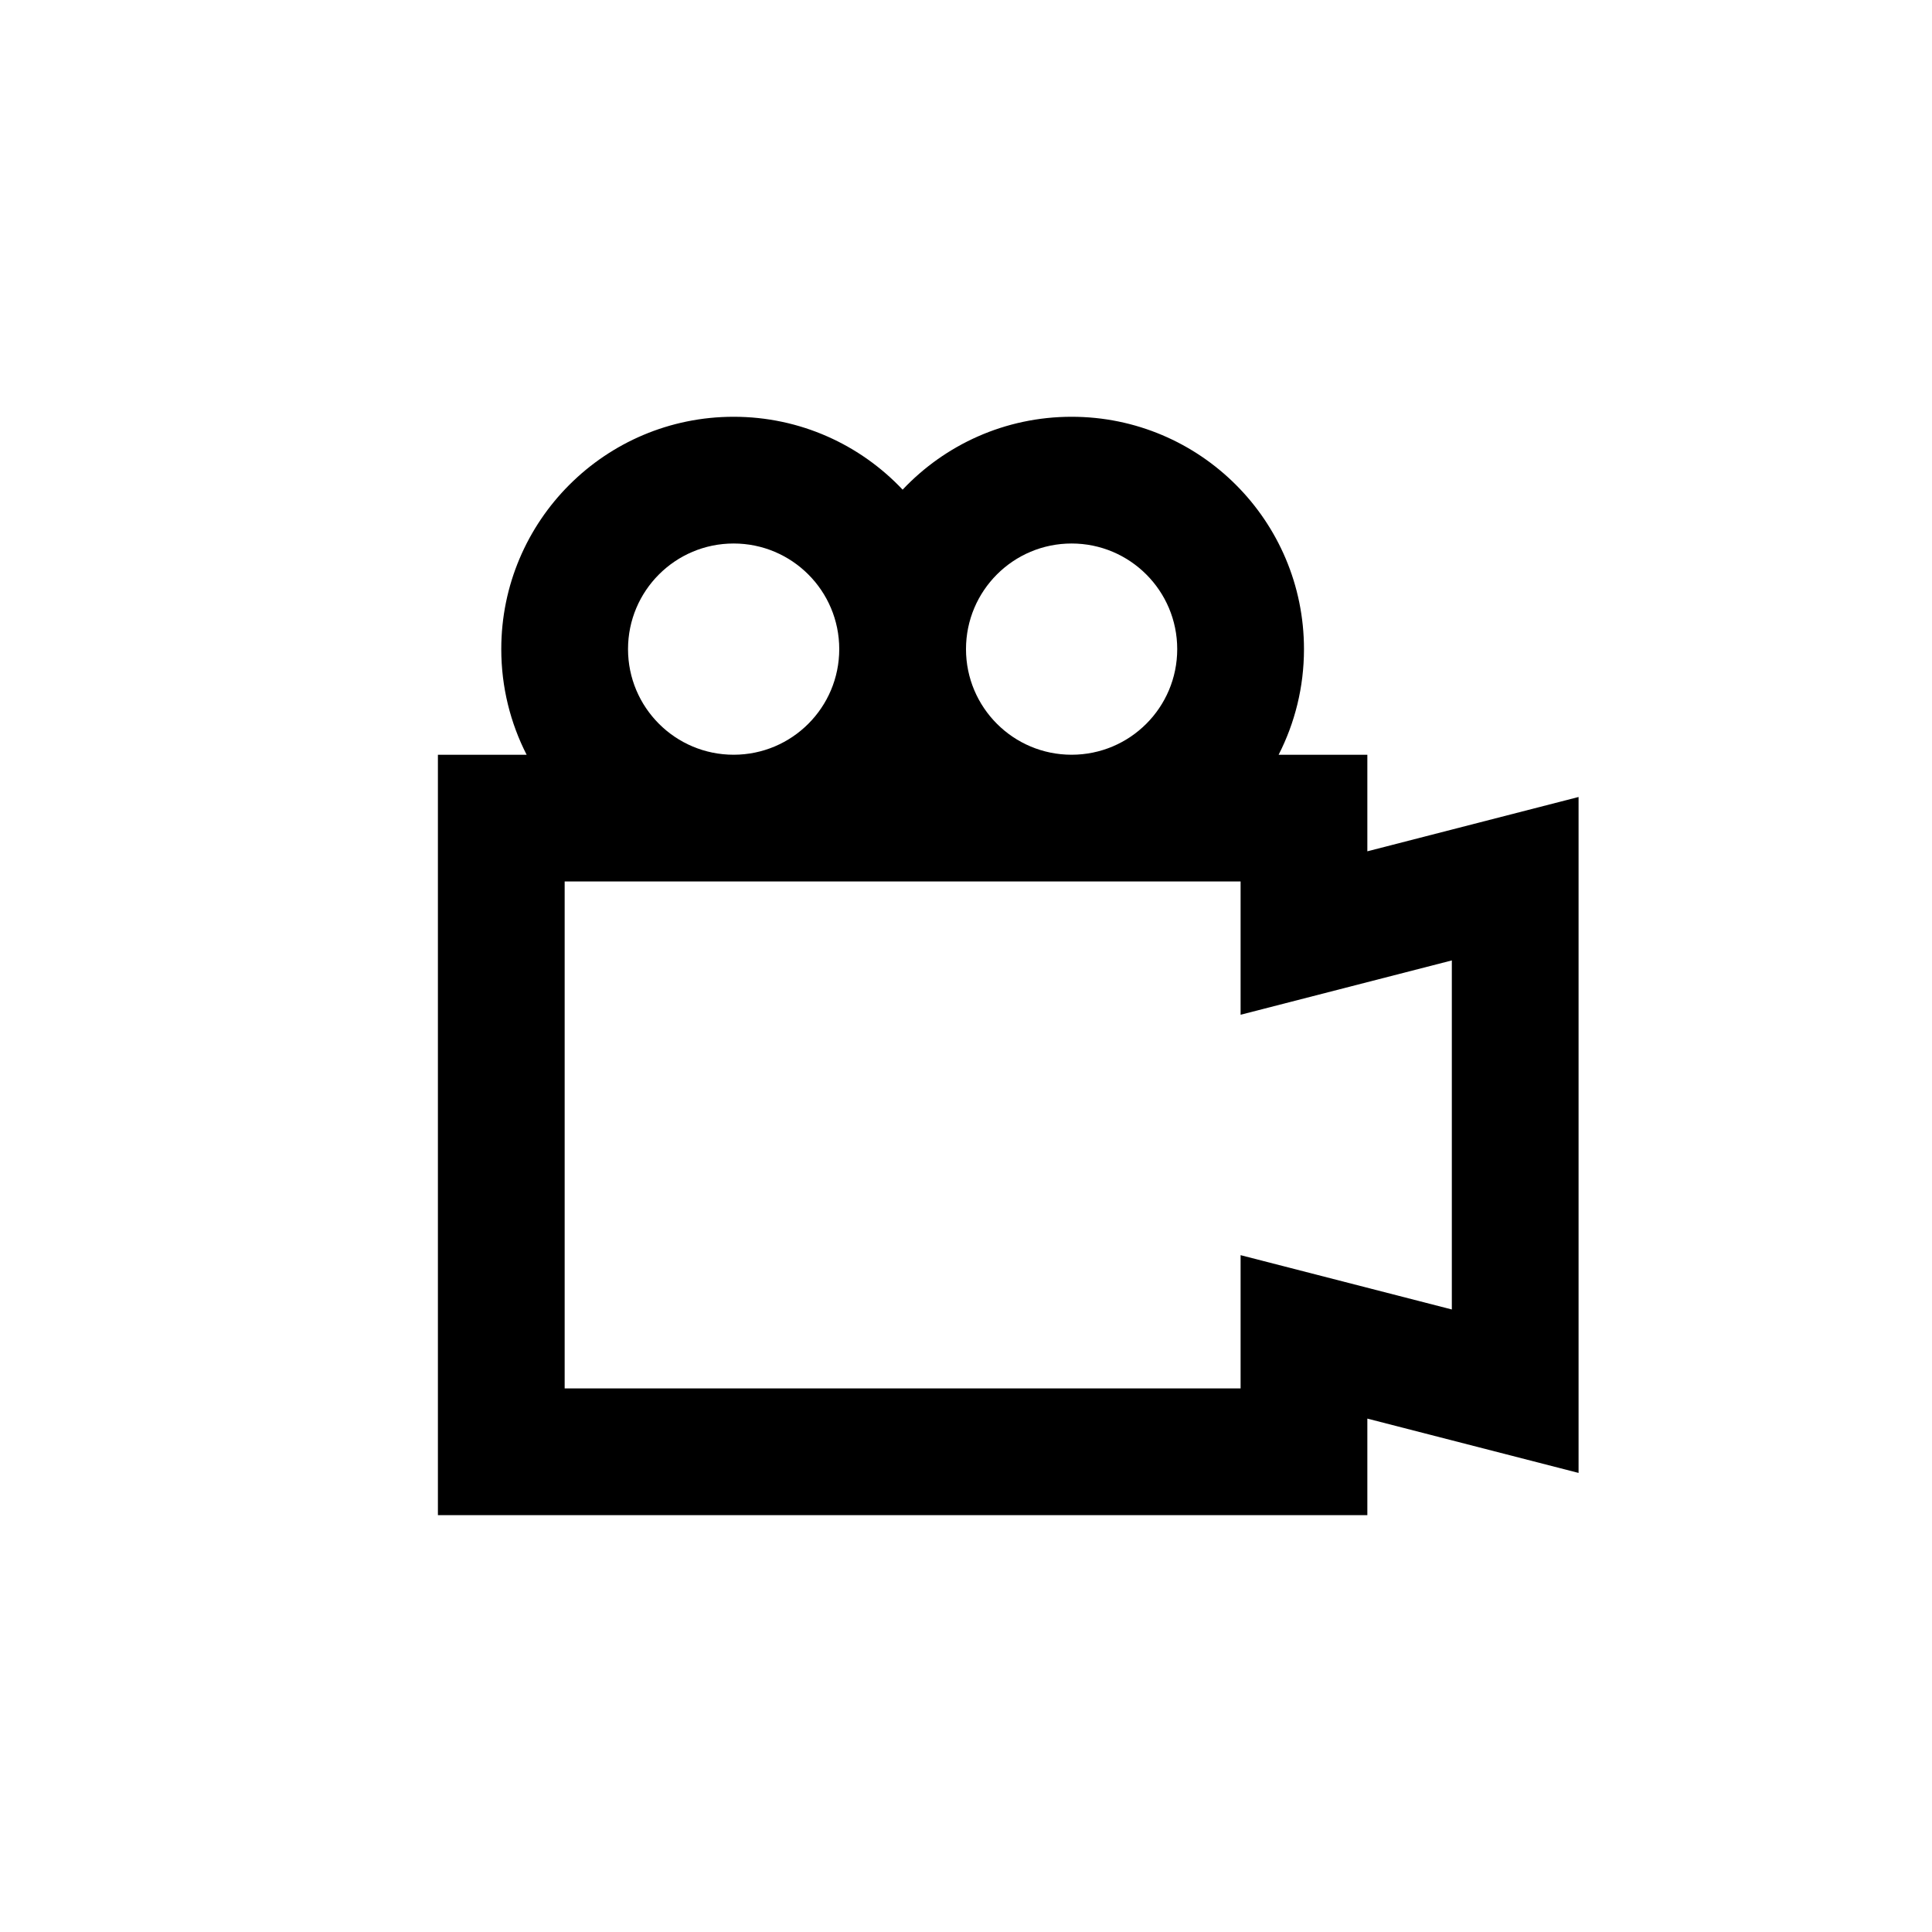 <?xml version="1.0" encoding="UTF-8"?>
<!-- Uploaded to: ICON Repo, www.iconrepo.com, Generator: ICON Repo Mixer Tools -->
<svg fill="#000000" width="800px" height="800px" version="1.1" viewBox="144 144 512 512" xmlns="http://www.w3.org/2000/svg">
 <path d="m427.99 254.45c34.008 0 61.578 27.57 61.578 61.578 0 10.078-2.426 19.594-6.719 27.992l23.512-0.004v25.59l55.977-14.395v179.13l-55.977-14.395v25.59h-246.31v-201.52l23.512 0.004c-4.297-8.398-6.719-17.914-6.719-27.992 0-34.008 27.57-61.578 61.578-61.578 17.648 0 33.559 7.422 44.785 19.316 11.223-11.895 27.133-19.316 44.781-19.316zm44.781 123.15h-179.13v134.35h179.13v-35.32l55.98 14.395v-92.504l-55.98 14.398zm-134.35-89.566c-15.457 0-27.988 12.531-27.988 27.992 0 15.457 12.531 27.988 27.988 27.988s27.988-12.531 27.988-27.988c0-15.461-12.531-27.992-27.988-27.992zm89.566 0c-15.457 0-27.988 12.531-27.988 27.992 0 15.457 12.531 27.988 27.988 27.988s27.988-12.531 27.988-27.988c0-15.461-12.531-27.992-27.988-27.992z"/>
</svg>